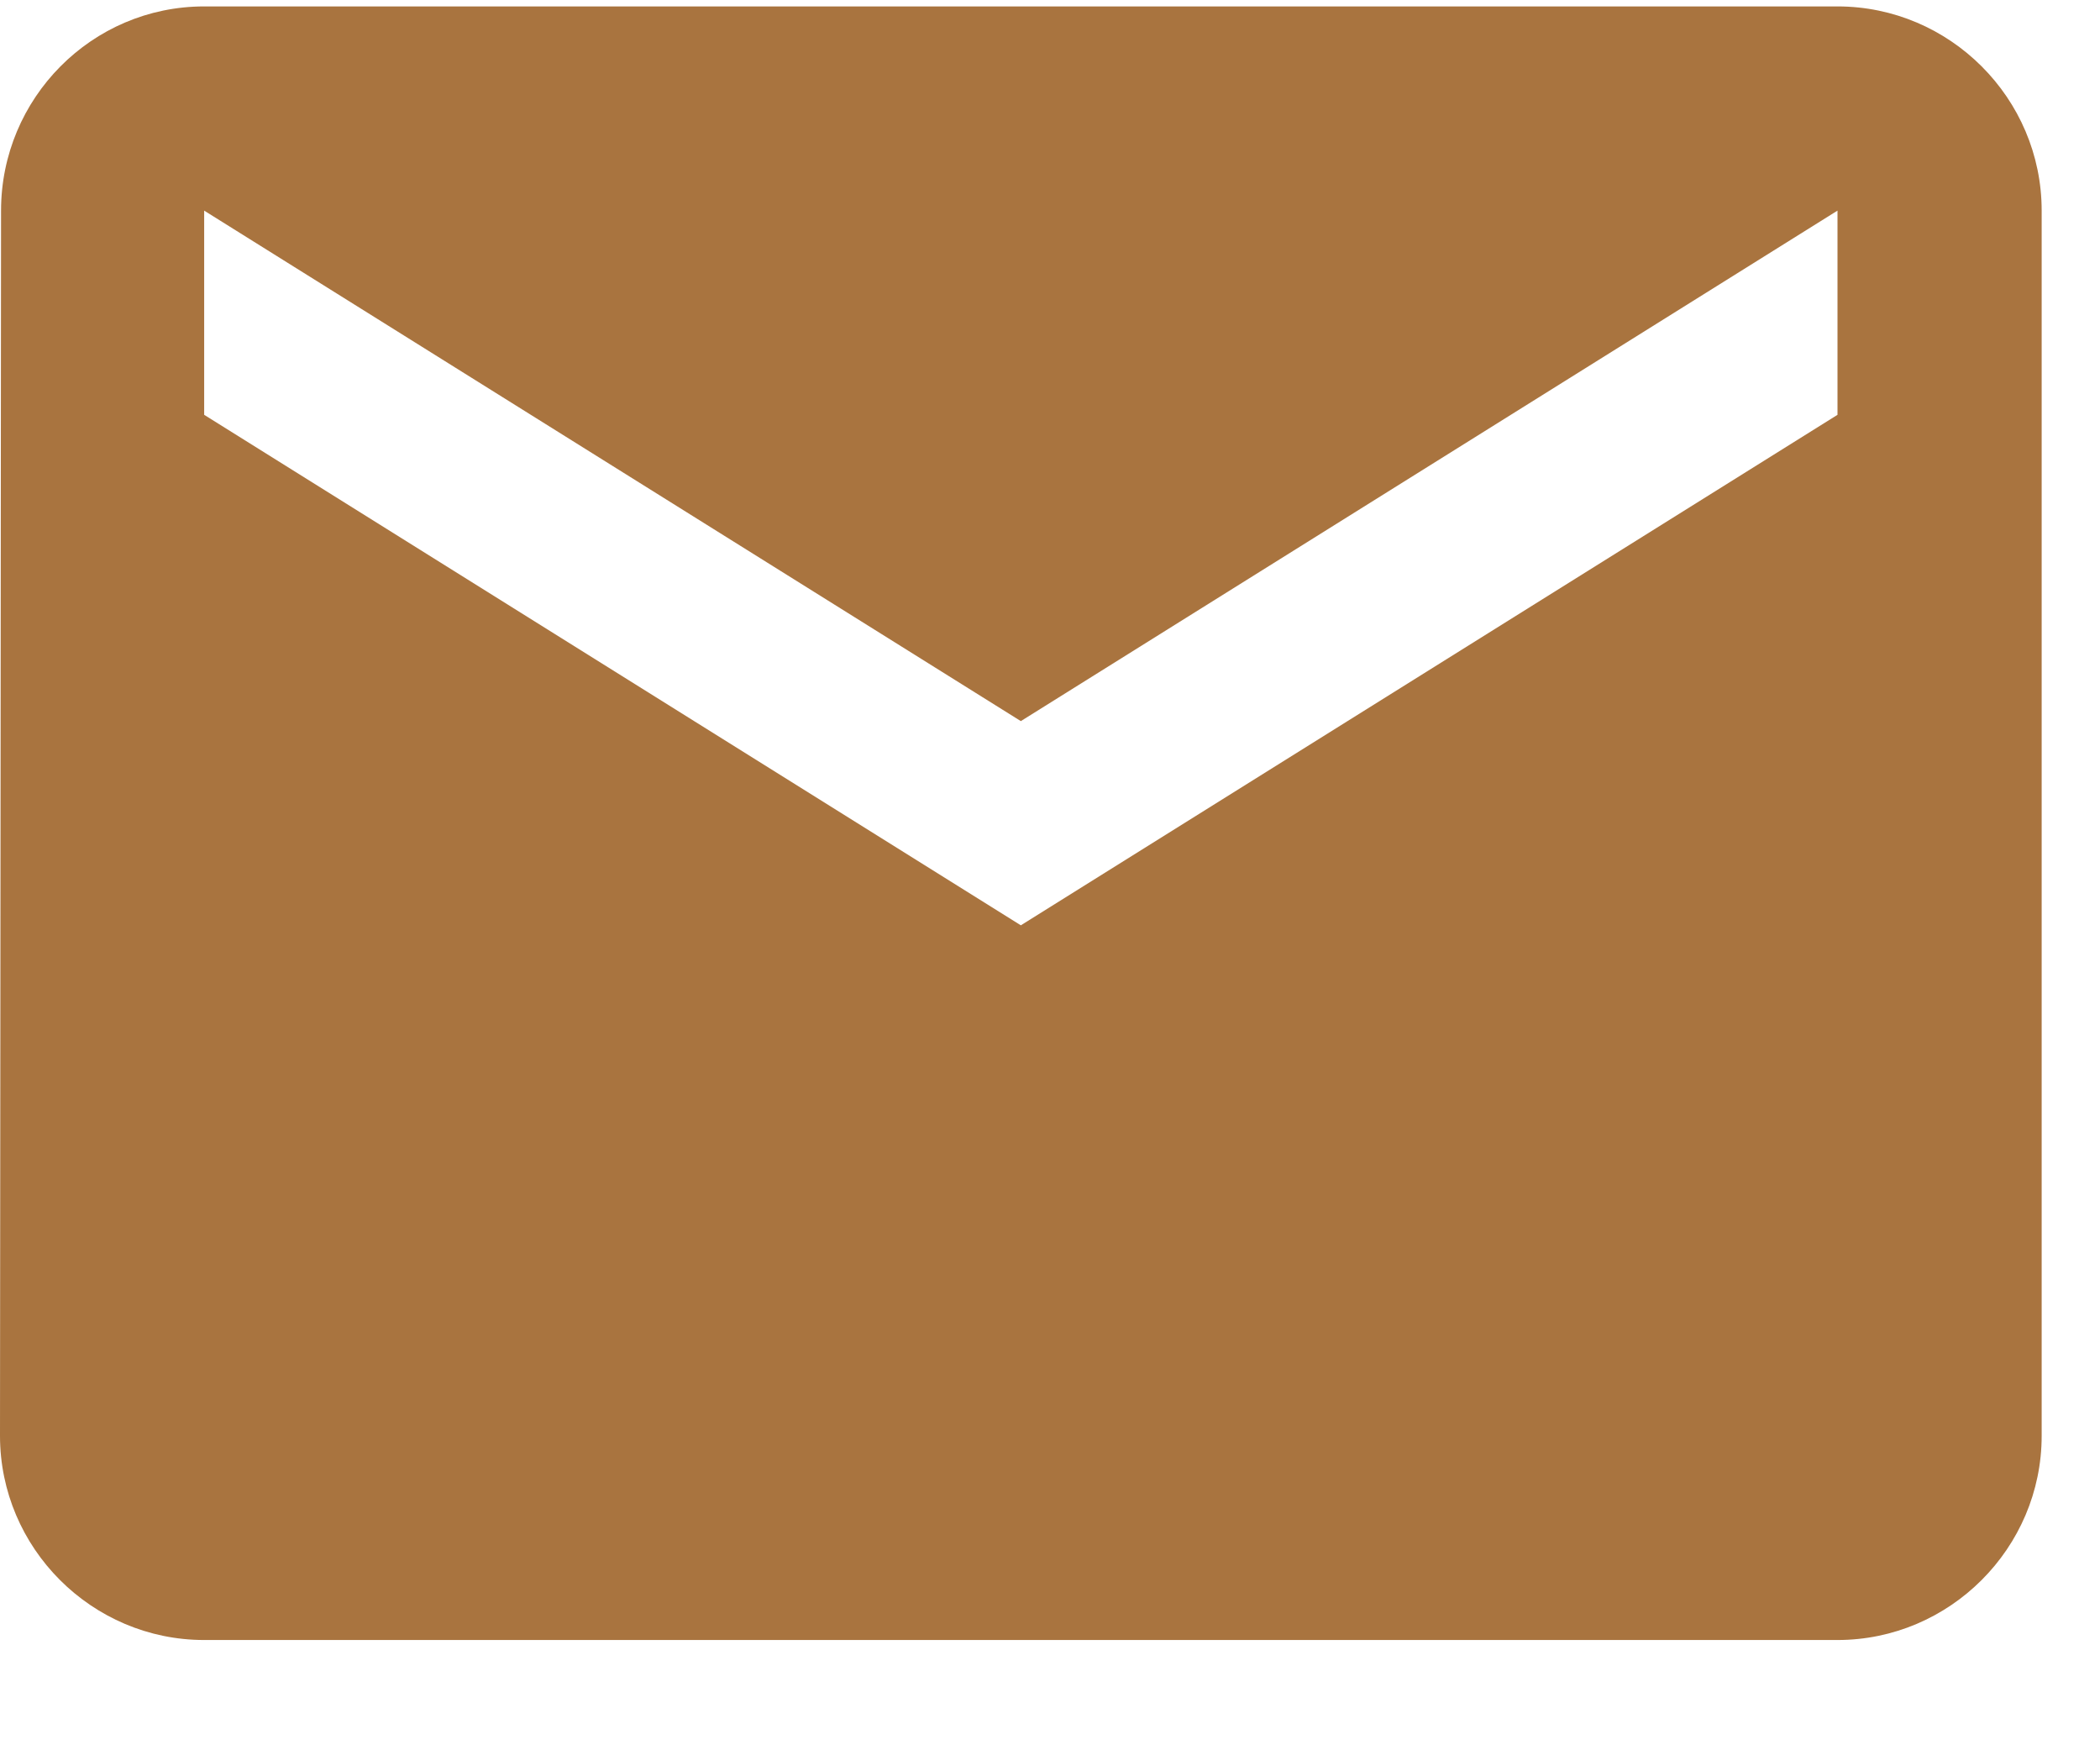 <svg xmlns="http://www.w3.org/2000/svg" width="18" height="15" viewBox="0 0 18 15" fill="none">
<path d="M15.75 0.055H1.75C0.787 0.055 0.009 0.842 0.009 1.805L0 12.305C0 13.267 0.787 14.055 1.75 14.055H15.75C16.712 14.055 17.5 13.267 17.5 12.305V1.805C17.5 0.842 16.712 0.055 15.75 0.055ZM15.75 3.555L8.75 7.93L1.75 3.555V1.805L8.75 6.18L15.75 1.805V3.555Z" fill="#A9743F"/>
</svg>